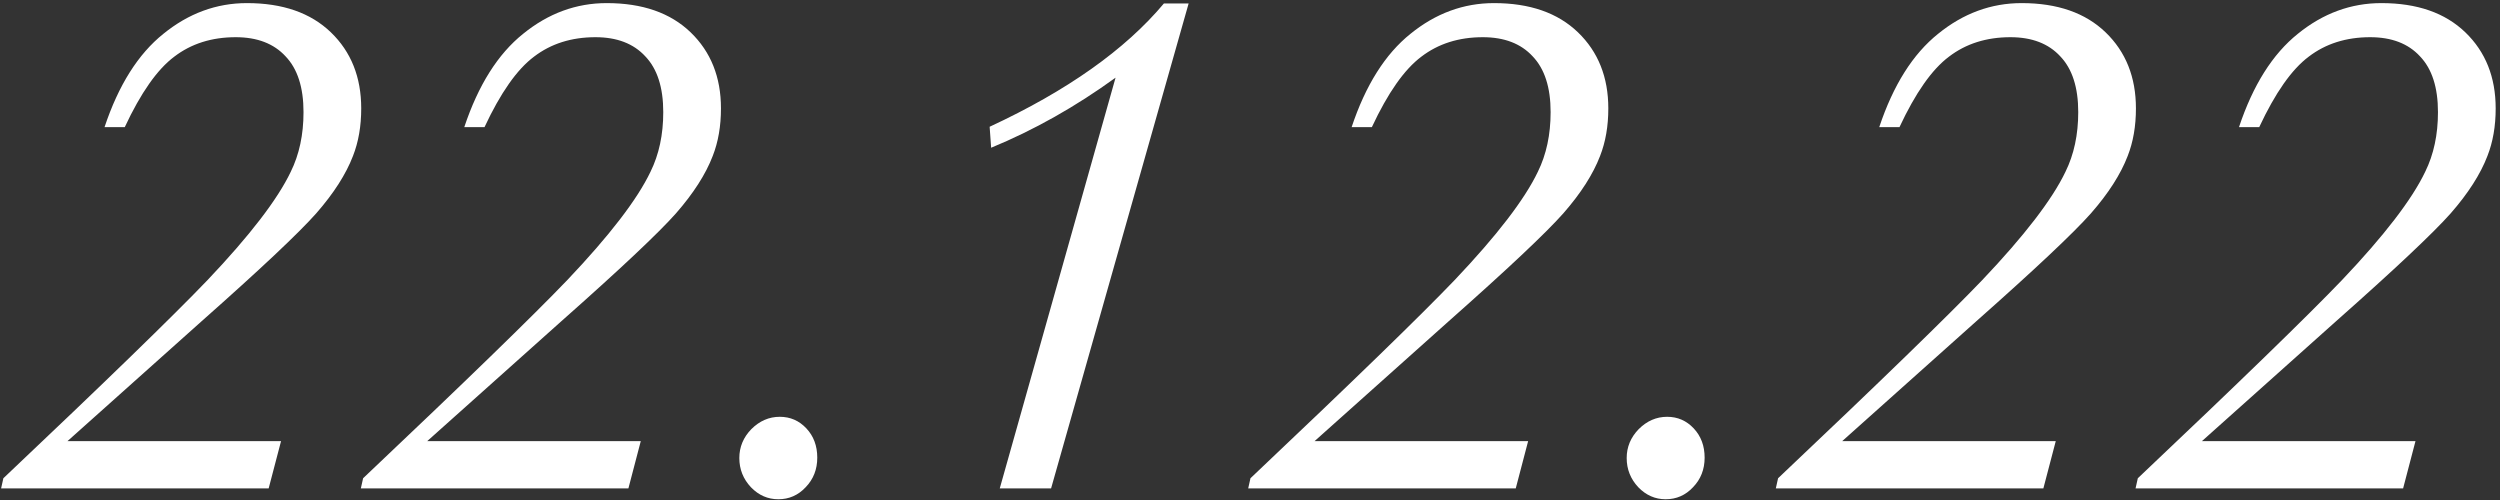 <?xml version="1.0" encoding="UTF-8"?> <svg xmlns="http://www.w3.org/2000/svg" width="215" height="43" viewBox="0 0 215 43" fill="none"><rect x="0" y="0" width="215" height="43" fill="#333333" stroke="none"/> <path d="M24.169 37.94L23.105 42H0.096L0.289 41.13C9.033 32.858 14.888 27.176 17.852 24.082C21.483 20.258 23.868 17.153 25.007 14.769C25.737 13.286 26.102 11.578 26.102 9.645C26.102 7.518 25.587 5.917 24.556 4.843C23.546 3.747 22.117 3.199 20.27 3.199C18.207 3.199 16.445 3.758 14.984 4.875C13.523 5.971 12.105 7.99 10.73 10.934H8.99C10.193 7.324 11.88 4.649 14.05 2.909C16.22 1.147 18.615 0.267 21.236 0.267C24.309 0.267 26.715 1.104 28.455 2.78C30.195 4.456 31.065 6.637 31.065 9.322C31.065 10.848 30.829 12.212 30.356 13.415C29.755 14.983 28.702 16.627 27.198 18.346C25.694 20.043 22.407 23.137 17.337 27.627L5.8 37.94H24.169ZM55.106 37.94L54.043 42H31.033L31.227 41.13C39.971 32.858 45.825 27.176 48.79 24.082C52.421 20.258 54.806 17.153 55.944 14.769C56.675 13.286 57.04 11.578 57.04 9.645C57.04 7.518 56.524 5.917 55.493 4.843C54.483 3.747 53.055 3.199 51.207 3.199C49.145 3.199 47.383 3.758 45.922 4.875C44.461 5.971 43.043 7.99 41.668 10.934H39.928C41.131 7.324 42.817 4.649 44.987 2.909C47.157 1.147 49.553 0.267 52.174 0.267C55.246 0.267 57.652 1.104 59.393 2.78C61.133 4.456 62.003 6.637 62.003 9.322C62.003 10.848 61.767 12.212 61.294 13.415C60.692 14.983 59.64 16.627 58.136 18.346C56.632 20.043 53.345 23.137 48.274 27.627L36.737 37.94H55.106ZM63.582 39.39C63.582 38.444 63.926 37.617 64.613 36.908C65.322 36.199 66.139 35.845 67.062 35.845C67.965 35.845 68.728 36.178 69.351 36.844C69.974 37.51 70.285 38.348 70.285 39.357C70.285 40.367 69.952 41.216 69.286 41.903C68.642 42.591 67.857 42.935 66.934 42.935C66.031 42.935 65.247 42.591 64.581 41.903C63.915 41.194 63.582 40.356 63.582 39.39ZM85.98 42L95.938 6.68C92.5 9.172 88.934 11.181 85.238 12.706L85.109 10.901C91.769 7.808 96.765 4.273 100.095 0.299H102.222L90.394 42H85.98ZM131.419 37.94L130.355 42H107.346L107.539 41.13C116.283 32.858 122.138 27.176 125.103 24.082C128.733 20.258 131.118 17.153 132.257 14.769C132.987 13.286 133.353 11.578 133.353 9.645C133.353 7.518 132.837 5.917 131.806 4.843C130.796 3.747 129.367 3.199 127.52 3.199C125.457 3.199 123.695 3.758 122.234 4.875C120.773 5.971 119.355 7.99 117.98 10.934H116.24C117.443 7.324 119.13 4.649 121.3 2.909C123.47 1.147 125.865 0.267 128.486 0.267C131.559 0.267 133.965 1.104 135.705 2.78C137.445 4.456 138.315 6.637 138.315 9.322C138.315 10.848 138.079 12.212 137.606 13.415C137.005 14.983 135.952 16.627 134.448 18.346C132.944 20.043 129.657 23.137 124.587 27.627L113.05 37.94H131.419ZM139.895 39.39C139.895 38.444 140.238 37.617 140.926 36.908C141.635 36.199 142.451 35.845 143.375 35.845C144.277 35.845 145.04 36.178 145.663 36.844C146.286 37.51 146.598 38.348 146.598 39.357C146.598 40.367 146.265 41.216 145.599 41.903C144.954 42.591 144.17 42.935 143.246 42.935C142.344 42.935 141.56 42.591 140.894 41.903C140.228 41.194 139.895 40.356 139.895 39.39ZM176.794 37.94L175.73 42H152.721L152.914 41.13C161.658 32.858 167.513 27.176 170.478 24.082C174.108 20.258 176.493 17.153 177.632 14.769C178.362 13.286 178.728 11.578 178.728 9.645C178.728 7.518 178.212 5.917 177.181 4.843C176.171 3.747 174.742 3.199 172.895 3.199C170.832 3.199 169.07 3.758 167.609 4.875C166.148 5.971 164.73 7.99 163.355 10.934H161.615C162.818 7.324 164.505 4.649 166.675 2.909C168.845 1.147 171.24 0.267 173.861 0.267C176.934 0.267 179.34 1.104 181.08 2.78C182.82 4.456 183.69 6.637 183.69 9.322C183.69 10.848 183.454 12.212 182.981 13.415C182.38 14.983 181.327 16.627 179.823 18.346C178.319 20.043 175.032 23.137 169.962 27.627L158.425 37.94H176.794ZM207.731 37.94L206.668 42H183.658L183.852 41.13C192.596 32.858 198.45 27.176 201.415 24.082C205.046 20.258 207.431 17.153 208.569 14.769C209.3 13.286 209.665 11.578 209.665 9.645C209.665 7.518 209.149 5.917 208.118 4.843C207.108 3.747 205.68 3.199 203.832 3.199C201.77 3.199 200.008 3.758 198.547 4.875C197.086 5.971 195.668 7.99 194.293 10.934H192.553C193.756 7.324 195.442 4.649 197.612 2.909C199.782 1.147 202.178 0.267 204.799 0.267C207.871 0.267 210.277 1.104 212.018 2.78C213.758 4.456 214.628 6.637 214.628 9.322C214.628 10.848 214.392 12.212 213.919 13.415C213.317 14.983 212.265 16.627 210.761 18.346C209.257 20.043 205.97 23.137 200.899 27.627L189.362 37.94H207.731Z" fill="white"></path> </svg> 